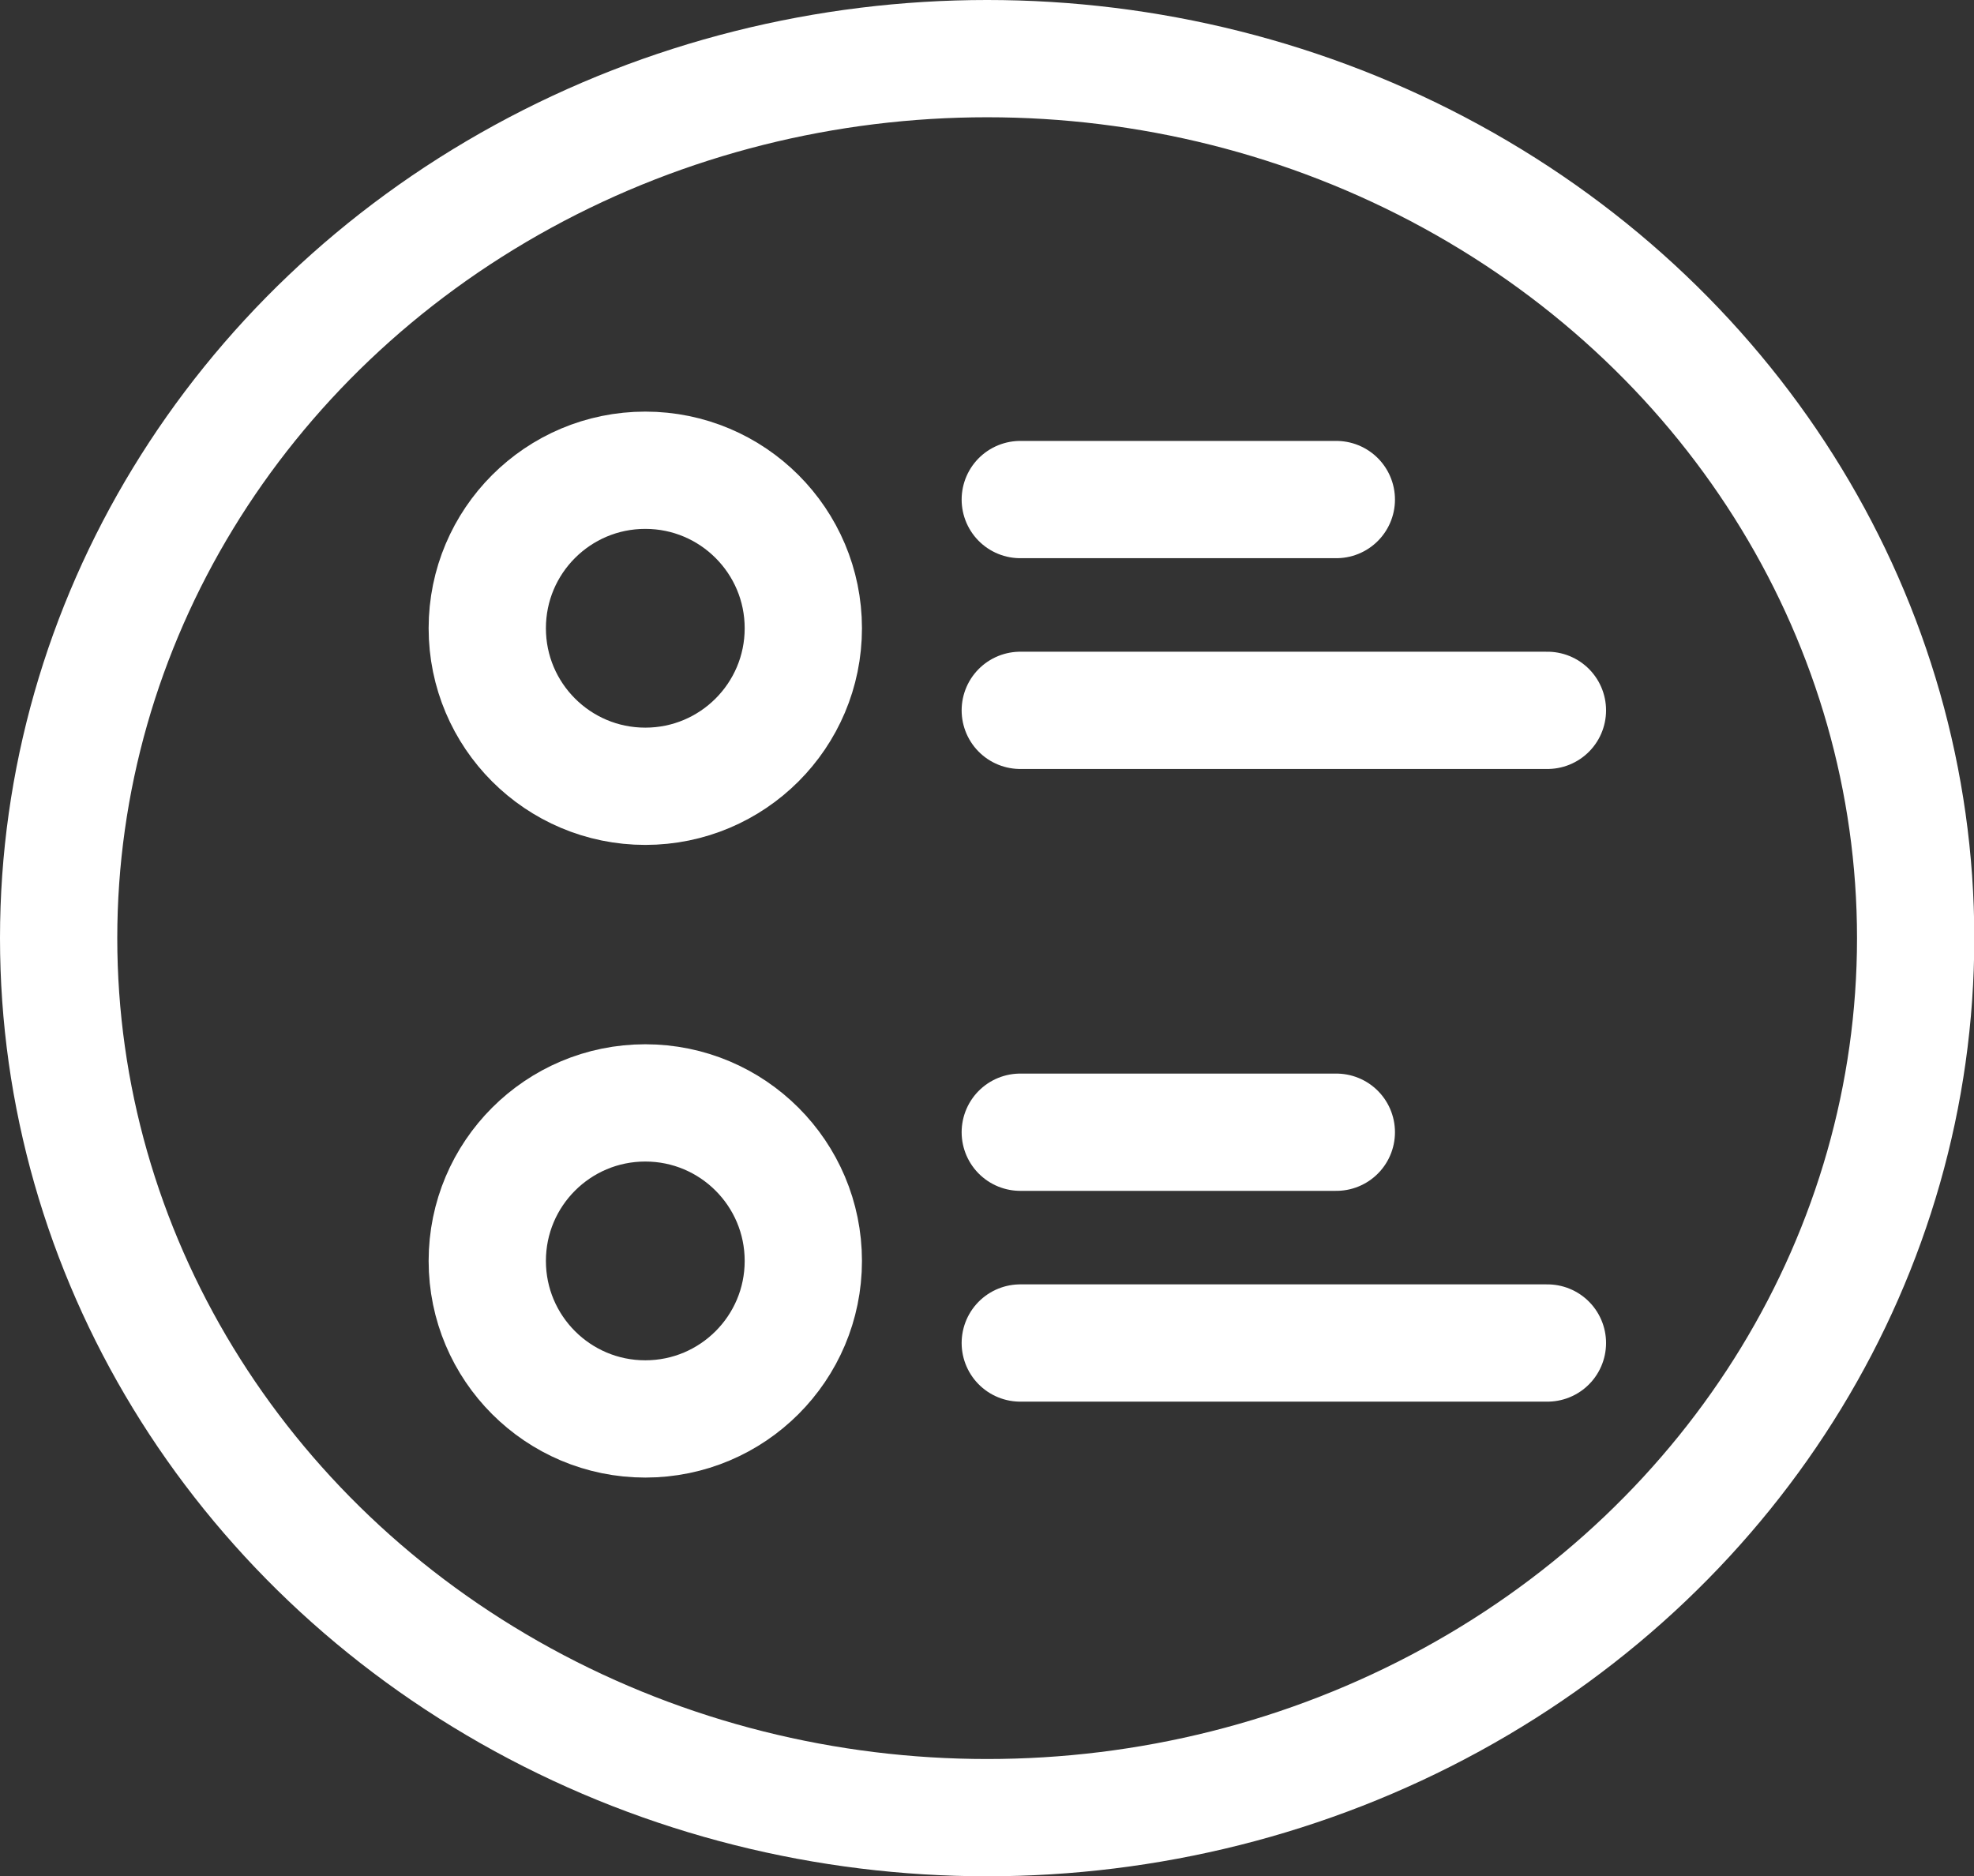 <?xml version="1.0" encoding="UTF-8"?>
<svg id="Ebene_2" data-name="Ebene 2" xmlns="http://www.w3.org/2000/svg" width="67.33" height="64" viewBox="0 0 67.33 64">
  <rect x="0" y="0" width="67.33" height="64" fill="#333333" stroke="none"/>
  <defs>
    <style>
      .cls-1 {
        stroke-linecap: round;
      }

      .cls-1, .cls-2 {
        fill: none;
        stroke: #fff;
        stroke-miterlimit: 10;
        stroke-width: 4px;
      }
    </style>
  </defs>
  <g id="Ebene_1-2" data-name="Ebene 1">
    <ellipse class="cls-2" cx="33.67" cy="32" rx="31.67" ry="30"/>
    <line class="cls-1" x1="34.8" y1="38.62" x2="45.58" y2="38.62"/>
    <line class="cls-1" x1="34.8" y1="45.81" x2="52.78" y2="45.81"/>
    <circle class="cls-2" cx="22.01" cy="43.01" r="5.39"/>
    <line class="cls-1" x1="34.8" y1="17.04" x2="45.58" y2="17.04"/>
    <line class="cls-1" x1="34.8" y1="24.23" x2="52.78" y2="24.23"/>
    <circle class="cls-2" cx="22.01" cy="21.43" r="5.39"/>
  </g>
</svg>